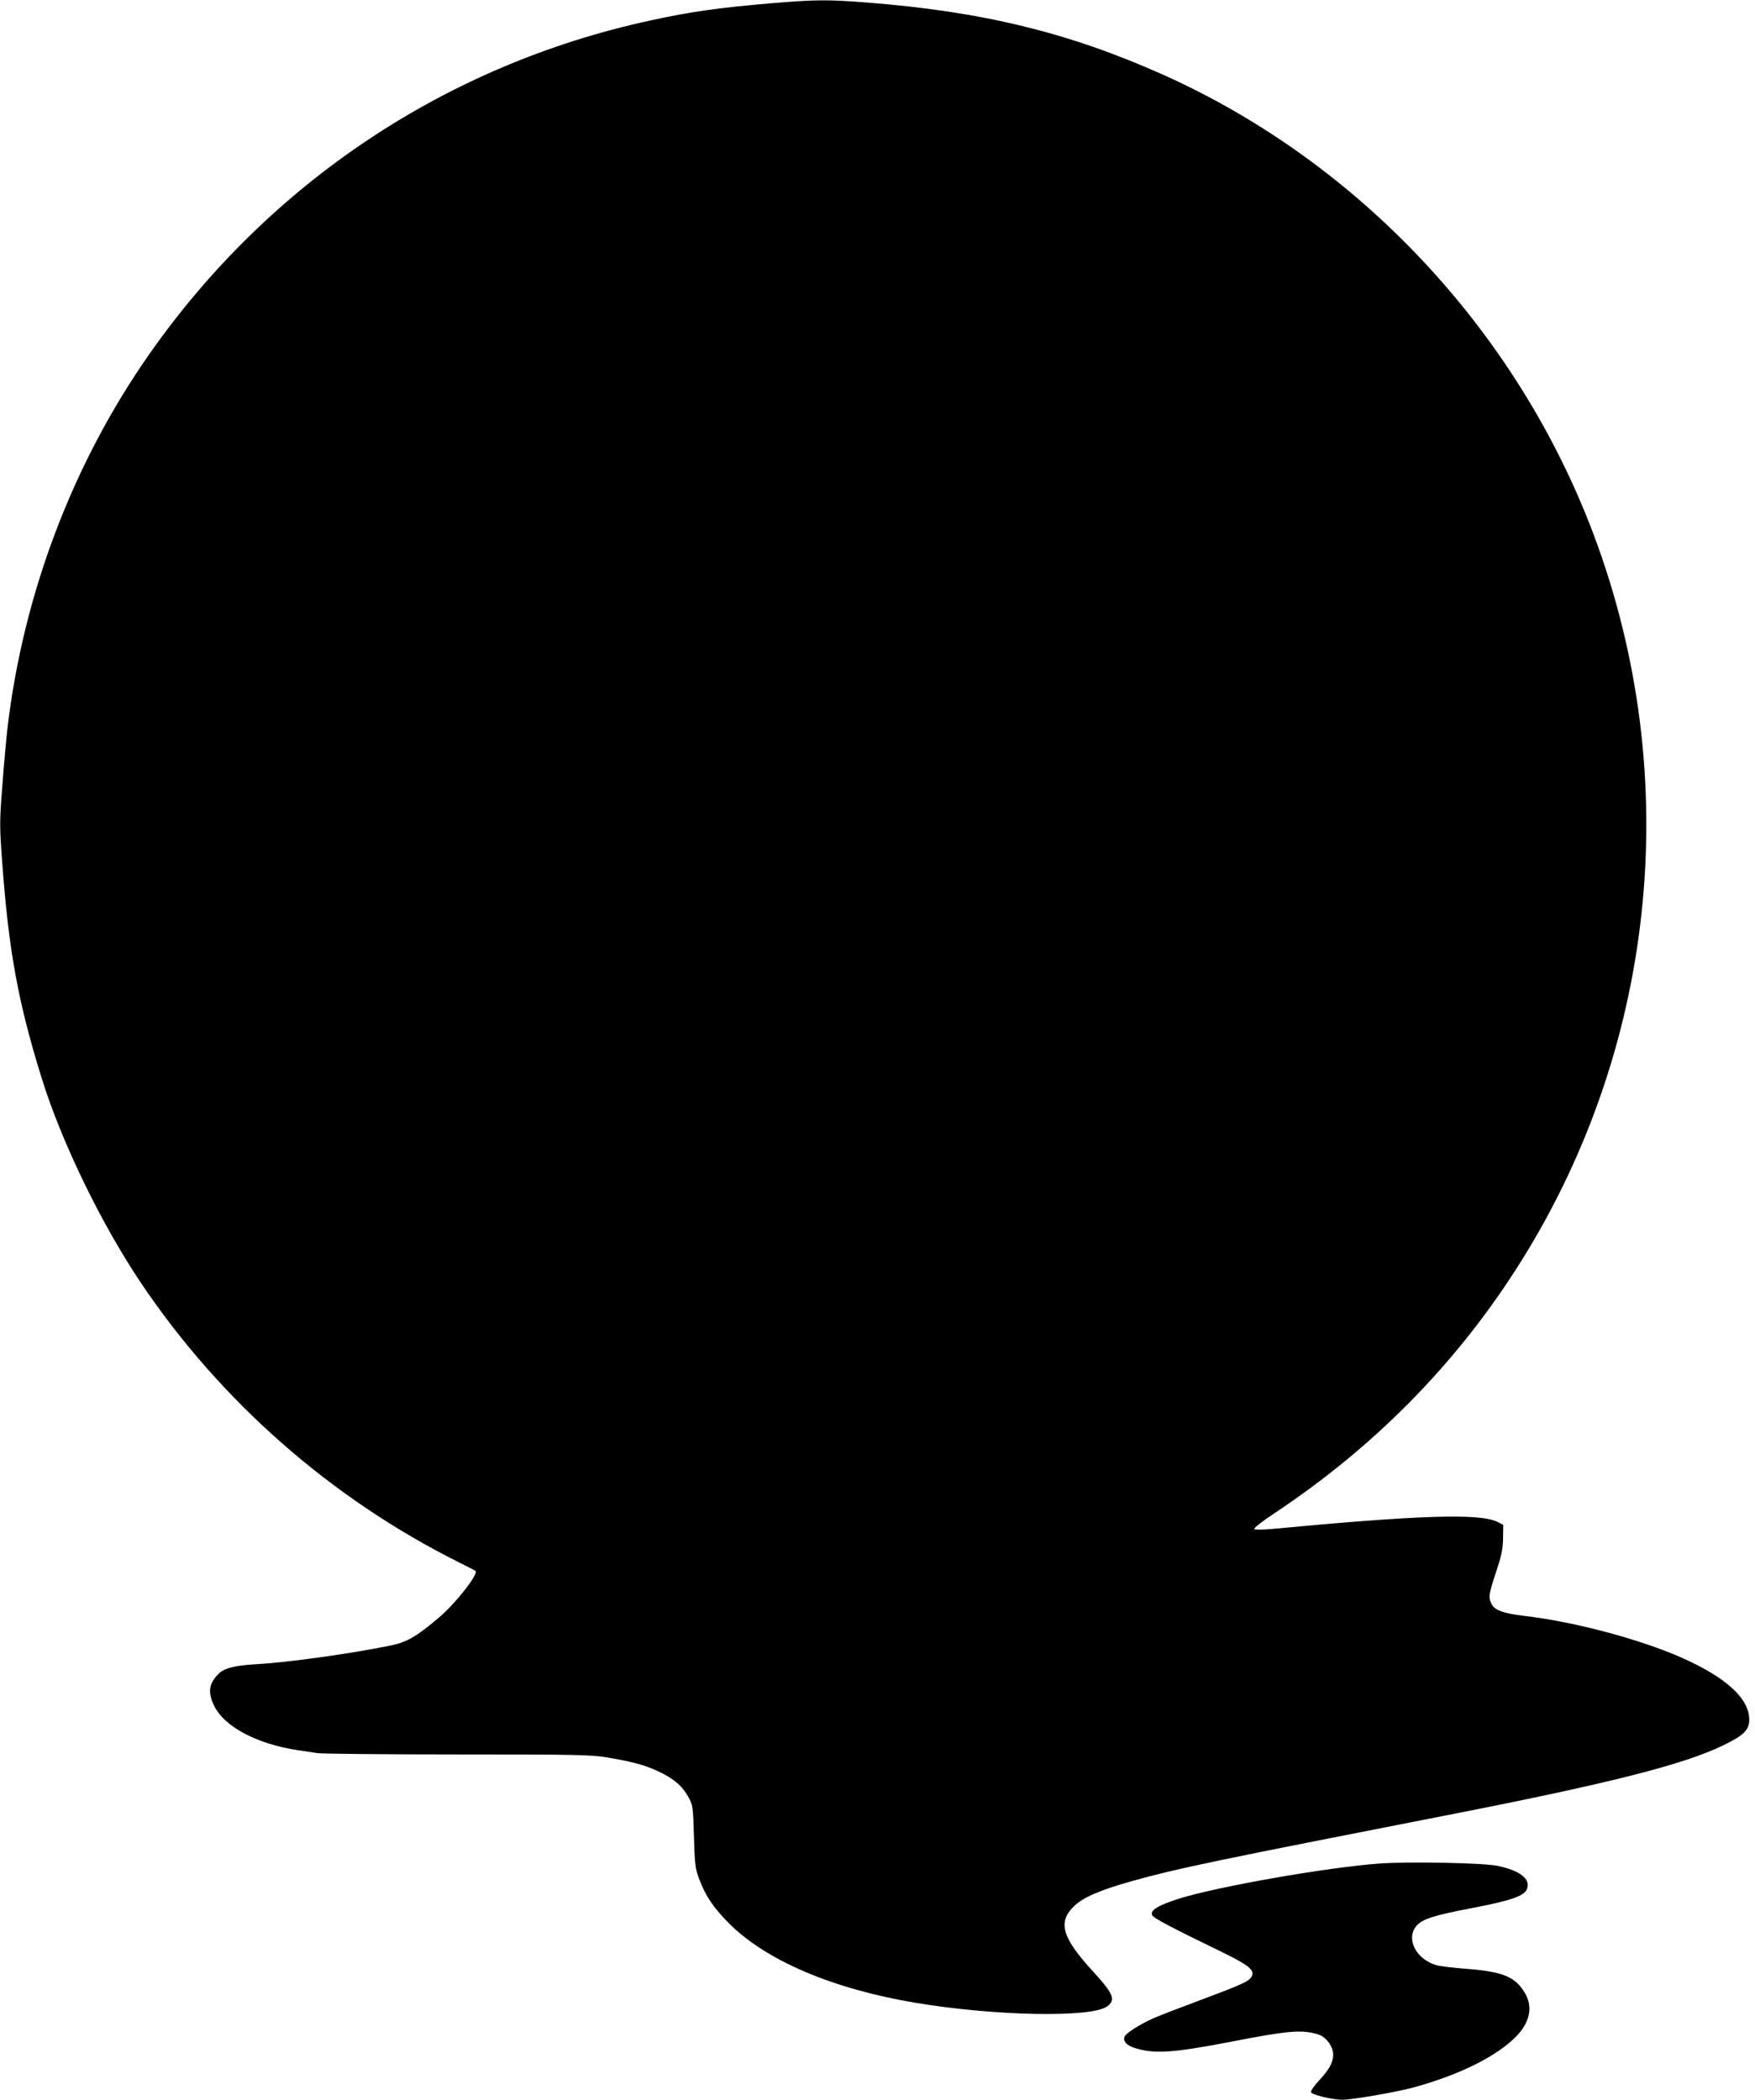 <?xml version="1.0" standalone="no"?>
<!DOCTYPE svg PUBLIC "-//W3C//DTD SVG 20010904//EN"
 "http://www.w3.org/TR/2001/REC-SVG-20010904/DTD/svg10.dtd">
<svg version="1.0" xmlns="http://www.w3.org/2000/svg"
 width="1070pt" height="1280pt" viewBox="0 0 1070 1280"
 preserveAspectRatio="xMidYMid meet">
<g transform="translate(0,1280) scale(0.1,-0.1)"
fill="#000000" stroke="none">
<path d="M4700 12780 c-316 -27 -490 -51 -740 -106 -1238 -269 -2315 -986
-3047 -2029 -468 -667 -770 -1462 -867 -2280 -8 -71 -23 -233 -32 -358 -17
-218 -17 -241 0 -470 39 -533 97 -850 241 -1312 121 -388 360 -881 604 -1245
485 -722 1161 -1316 1941 -1705 52 -26 97 -49 99 -51 20 -19 -120 -197 -221
-283 -139 -118 -196 -151 -296 -172 -245 -50 -631 -104 -822 -114 -134 -8
-197 -25 -232 -63 -55 -59 -61 -108 -24 -187 60 -129 260 -236 511 -274 39 -5
93 -14 120 -18 28 -4 412 -8 855 -8 725 0 815 -2 910 -18 154 -26 226 -45 309
-83 96 -44 149 -89 186 -155 30 -53 30 -57 36 -244 5 -171 8 -197 31 -257 39
-105 86 -174 178 -268 227 -230 634 -404 1142 -489 484 -81 1073 -92 1168 -22
54 39 39 77 -84 211 -192 209 -219 302 -117 401 56 53 156 97 356 153 277 77
473 118 1970 411 937 184 1392 299 1630 415 127 61 160 94 160 158 -1 128
-139 255 -408 375 -256 114 -661 222 -967 257 -123 15 -176 34 -195 70 -22 42
-19 60 27 199 34 103 41 140 42 206 l1 80 -36 18 c-109 53 -478 41 -1369 -43
-61 -6 -108 -6 -113 -1 -5 5 48 47 130 101 593 395 1082 888 1458 1470 863
1335 1041 3005 480 4495 -467 1239 -1430 2266 -2627 2801 -574 256 -1098 384
-1807 439 -235 18 -306 18 -581 -5z"/>
<path d="M8410 1440 c-326 -24 -996 -142 -1228 -216 -126 -41 -174 -71 -156
-101 10 -17 121 -76 429 -225 161 -79 196 -108 176 -147 -16 -29 -55 -47 -306
-141 -121 -45 -251 -95 -290 -112 -82 -36 -171 -92 -179 -114 -10 -27 12 -52
61 -68 120 -38 231 -31 590 38 349 68 432 75 530 44 41 -12 80 -58 89 -103 9
-52 -13 -101 -78 -171 -35 -37 -58 -70 -55 -78 6 -16 131 -46 191 -46 61 0
327 46 434 75 281 77 508 190 627 312 85 88 103 183 49 269 -59 96 -136 126
-364 143 -74 6 -151 15 -171 21 -125 35 -189 161 -124 239 37 43 105 65 347
111 234 45 312 73 328 115 23 61 -42 112 -180 141 -89 18 -539 27 -720 14z"/>
</g>
</svg>
